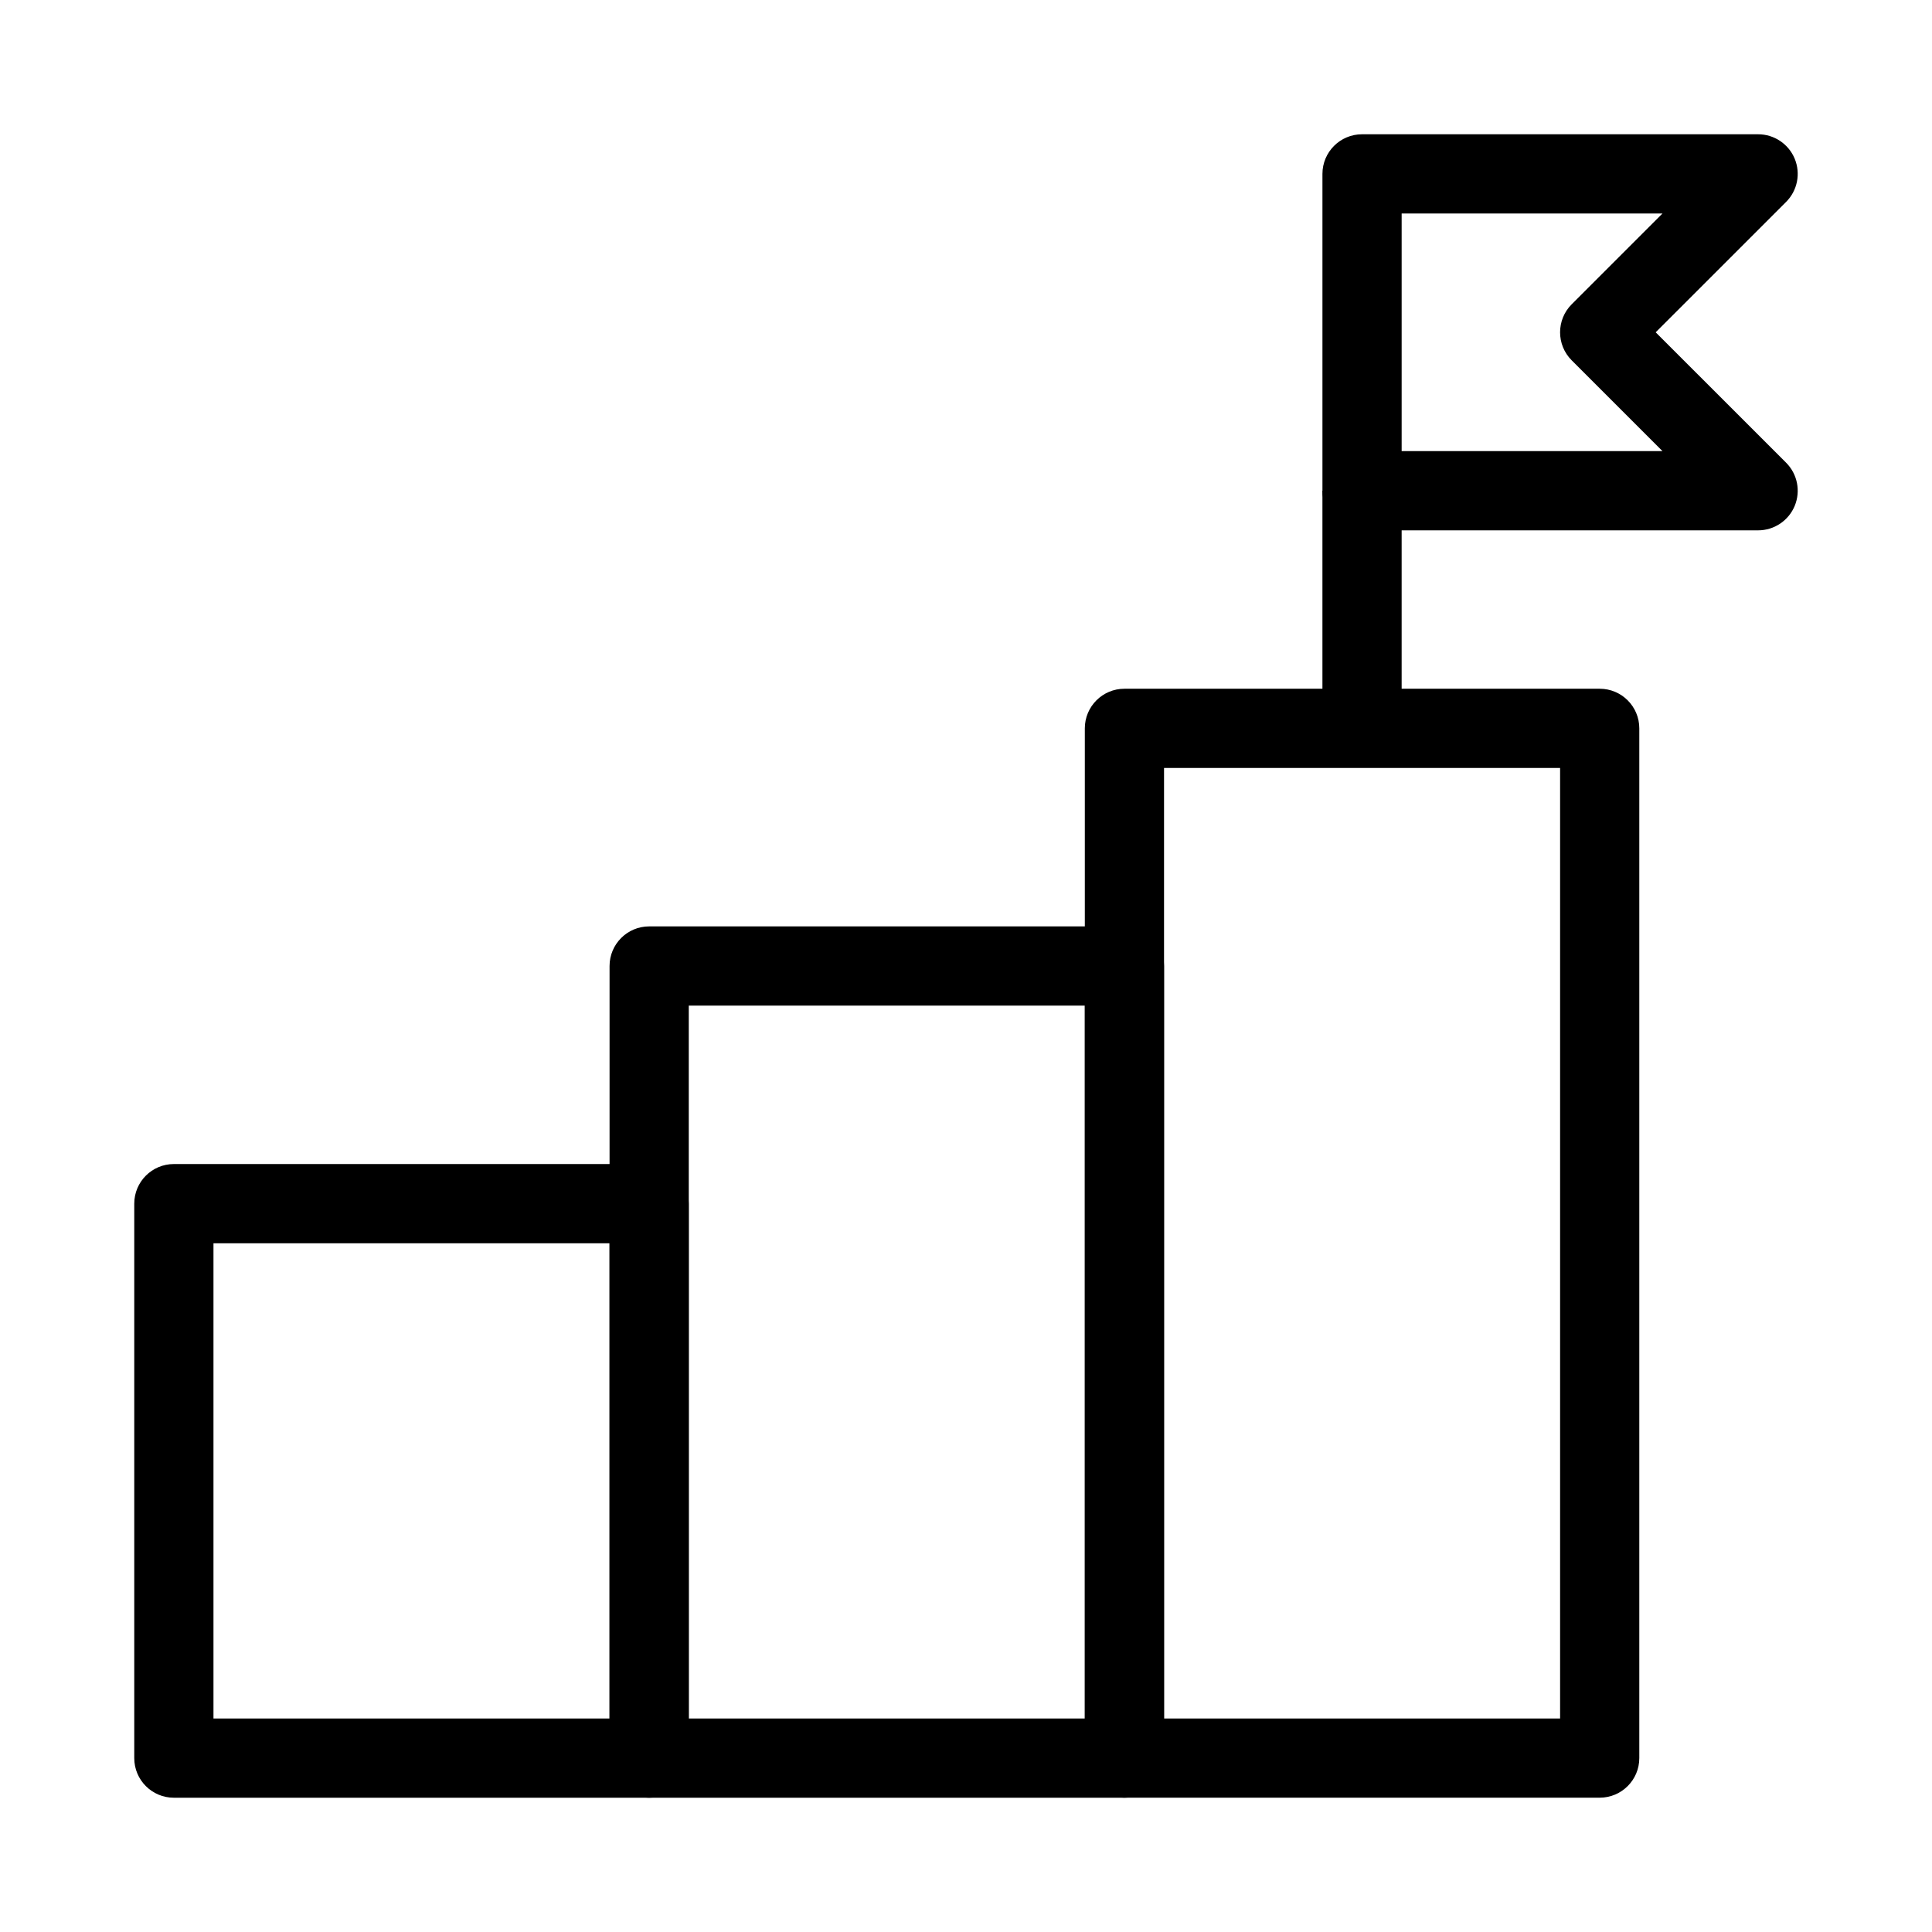 <?xml version="1.0" encoding="UTF-8"?>
<!-- Uploaded to: ICON Repo, www.svgrepo.com, Generator: ICON Repo Mixer Tools -->
<svg fill="#000000" width="800px" height="800px" version="1.1" viewBox="144 144 512 512" xmlns="http://www.w3.org/2000/svg">
 <g fill-rule="evenodd">
  <path d="m179.58 462.98c0-5.797 4.699-10.496 10.496-10.496h125.95c5.797 0 10.496 4.699 10.496 10.496v146.94c0 5.797-4.699 10.496-10.496 10.496h-125.95c-5.797 0-10.496-4.699-10.496-10.496zm20.992 10.496v125.95h104.96v-125.95z"/>
  <path d="m305.54 400c0-5.797 4.699-10.496 10.496-10.496h125.95c5.793 0 10.496 4.699 10.496 10.496v209.92c0 5.797-4.703 10.496-10.496 10.496h-125.95c-5.797 0-10.496-4.699-10.496-10.496zm20.992 10.496v188.93h104.96v-188.93z"/>
  <path d="m431.49 337.02c0-5.797 4.699-10.496 10.496-10.496h125.95c5.797 0 10.496 4.699 10.496 10.496v272.89c0 5.797-4.699 10.496-10.496 10.496h-125.95c-5.797 0-10.496-4.699-10.496-10.496zm20.992 10.496v251.9h104.96v-251.9z"/>
  <path d="m515.45 274.05v62.977h-20.992v-62.977z"/>
  <path d="m494.46 190.08c0-5.797 4.703-10.496 10.496-10.496h104.96c4.246 0 8.074 2.559 9.699 6.481 1.621 3.922 0.727 8.434-2.273 11.438l-34.566 34.562 34.566 34.562c3 3 3.894 7.516 2.273 11.438-1.625 3.922-5.453 6.481-9.699 6.481h-104.96c-5.793 0-10.496-4.699-10.496-10.496zm20.992 10.496v62.977h69.125l-24.066-24.066c-4.098-4.098-4.098-10.746 0-14.844l24.066-24.066z"/>
 </g>
</svg>